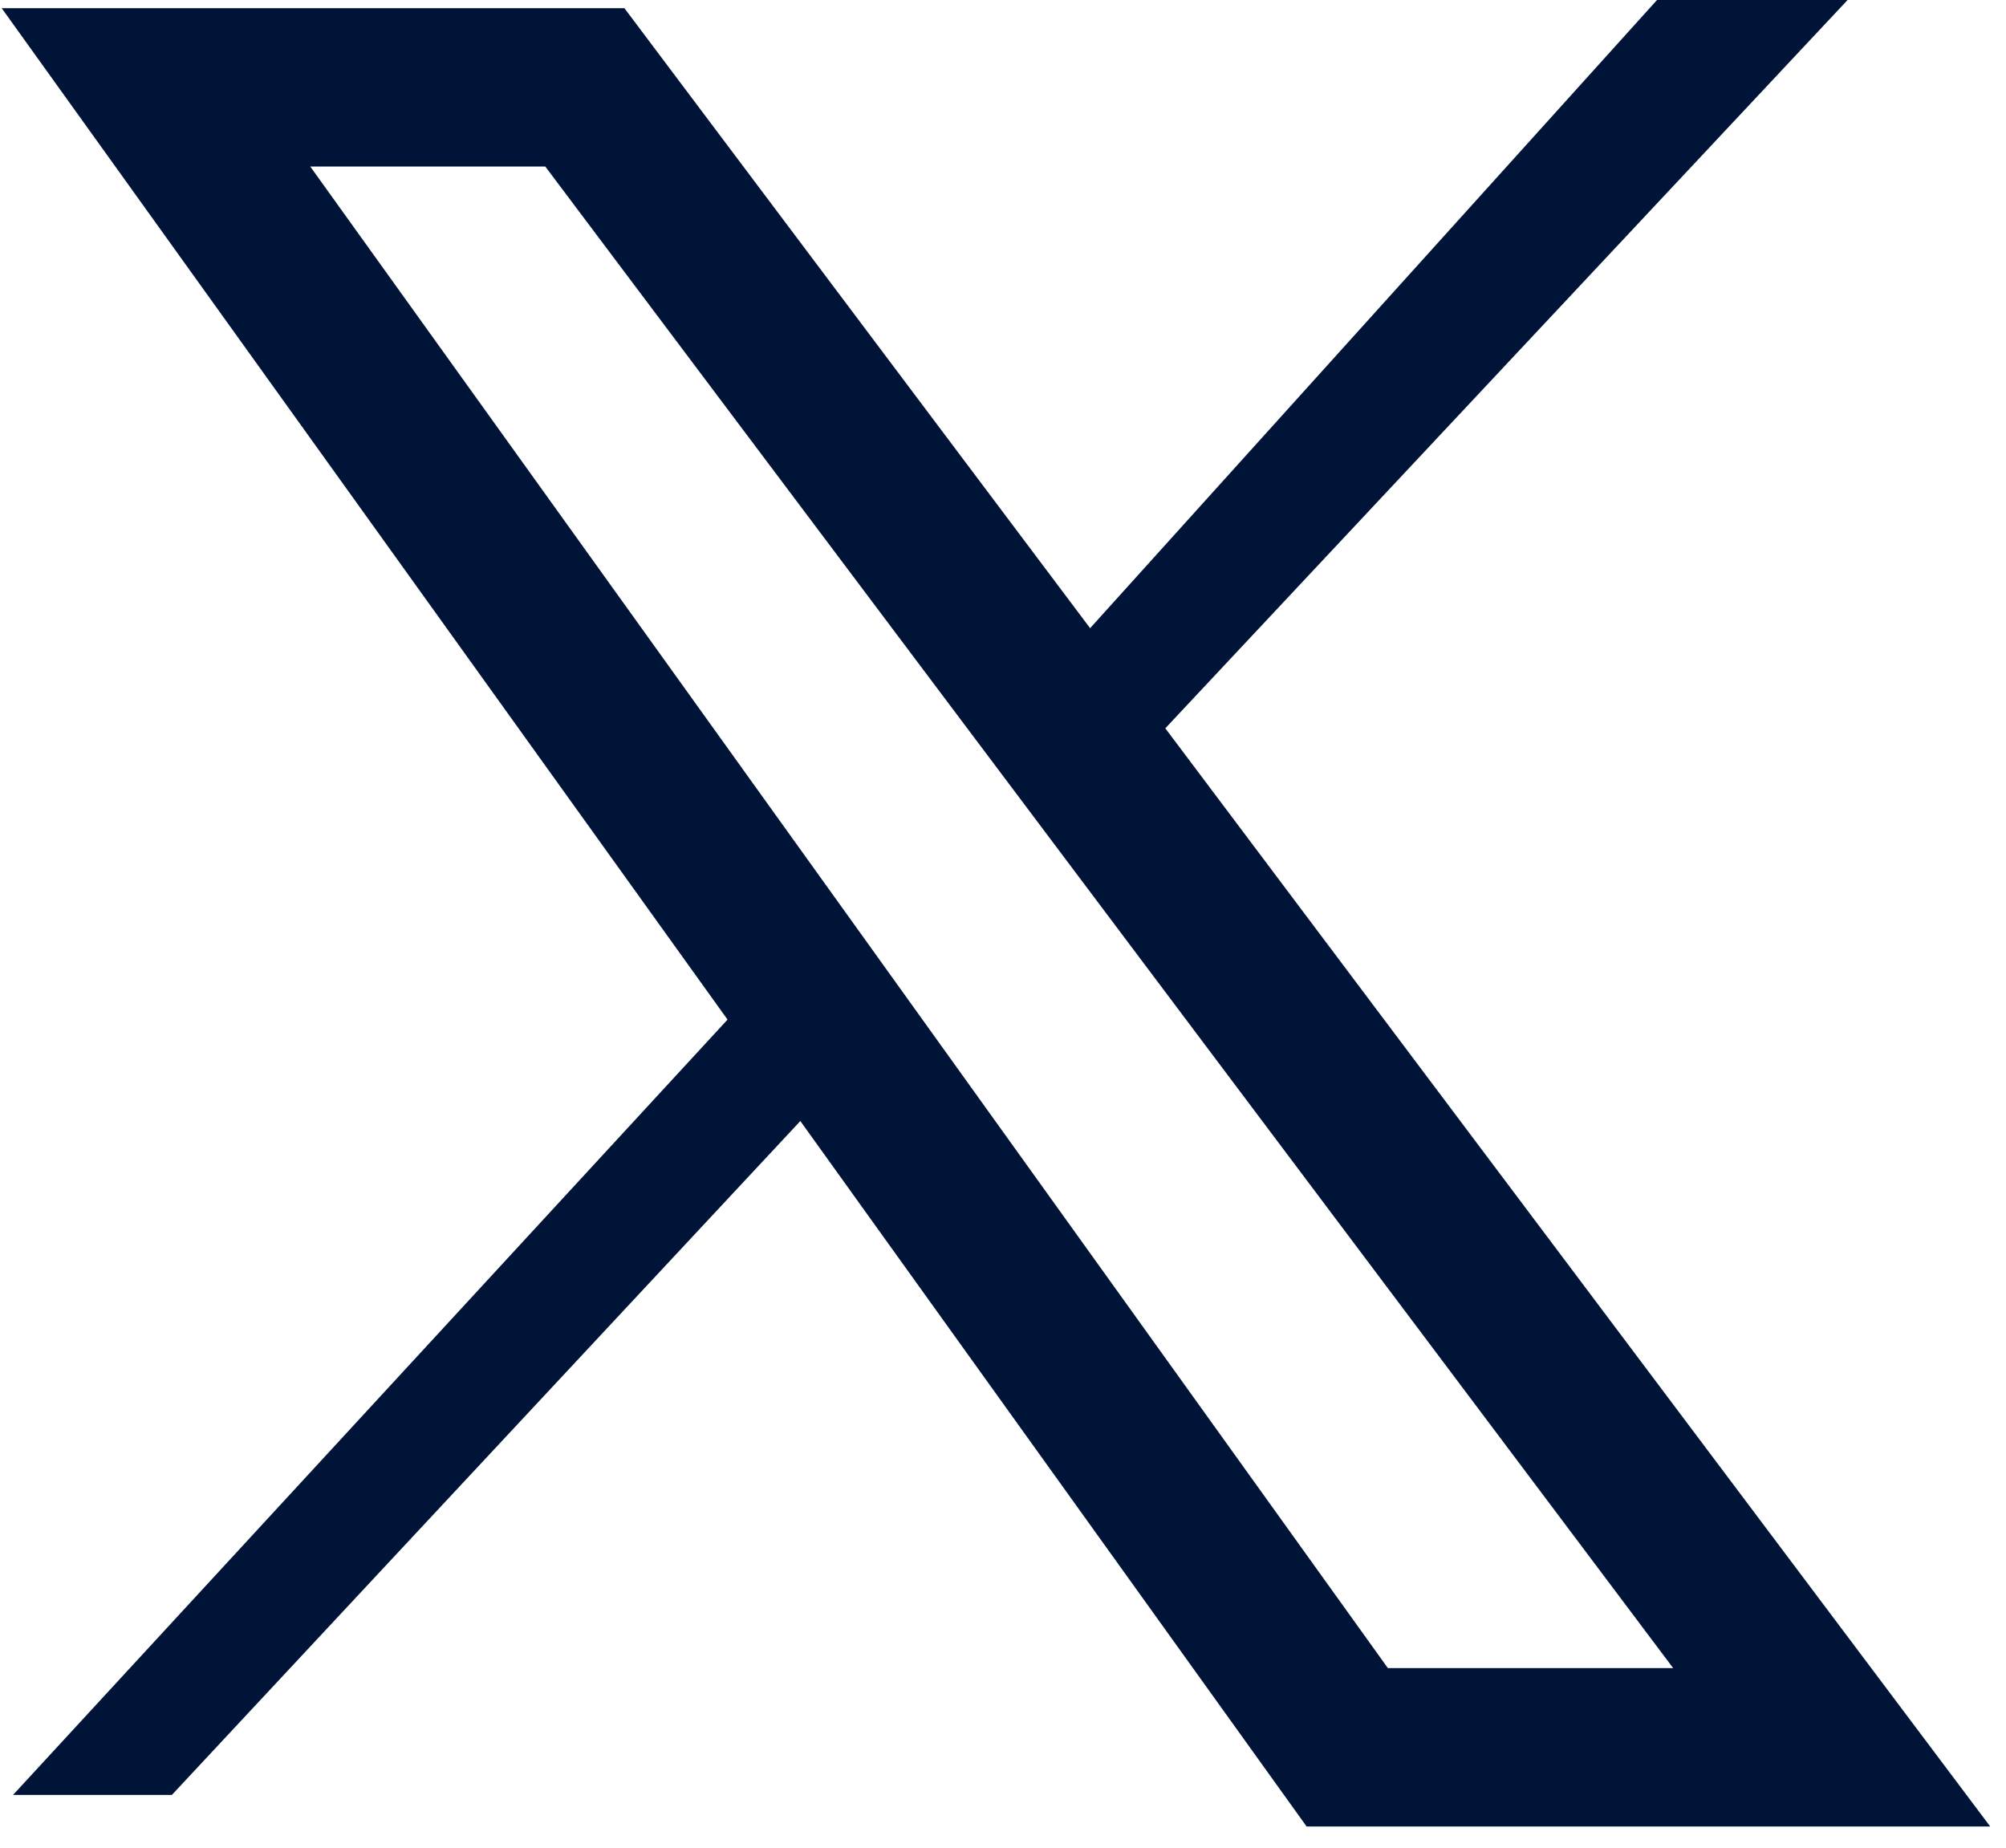 <svg width="38" height="35" viewBox="0 0 38 35" fill="none" xmlns="http://www.w3.org/2000/svg">
<path d="M25.521 33.098H34.698L11.079 1.655H2.955L25.521 33.098Z" stroke="#001437" stroke-width="3"/>
<path d="M34.999 0H31.389L20.256 12.336L21.61 14.292L34.999 0Z" fill="#001437"/>
<path d="M0.247 34H3.256L15.743 20.611L14.389 18.655L0.247 34Z" fill="#001437"/>
</svg>
